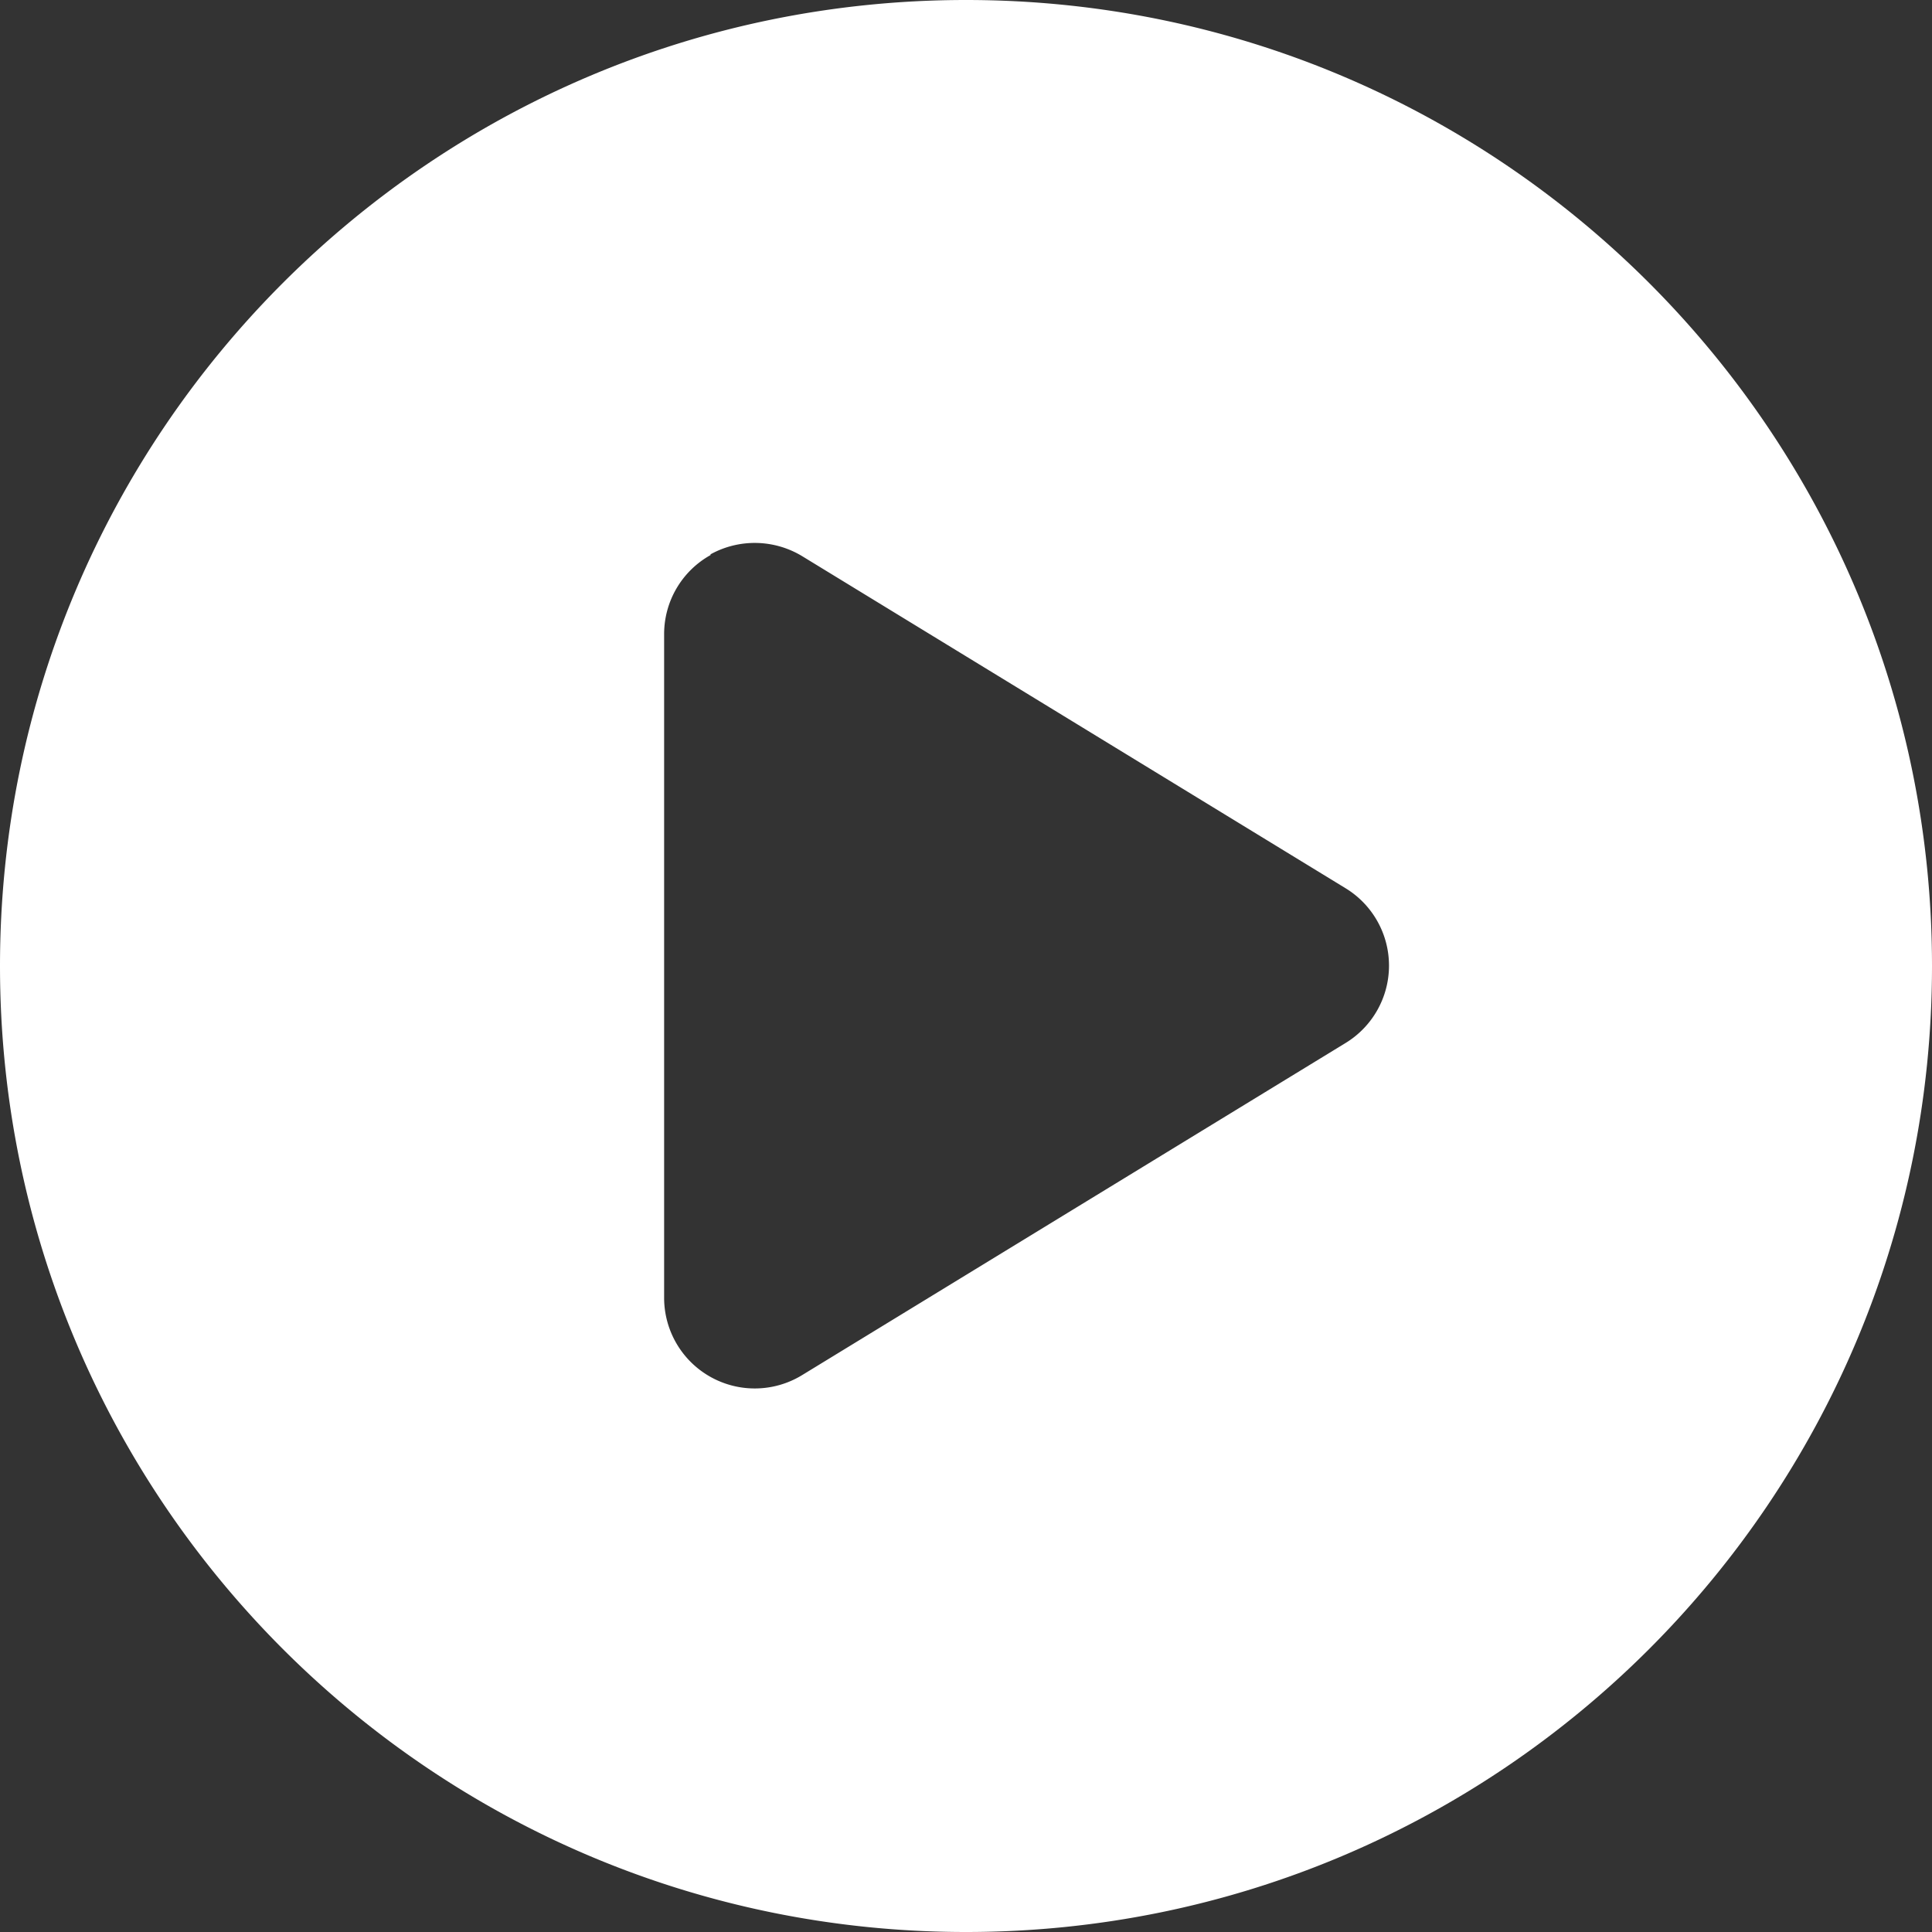 <svg xmlns="http://www.w3.org/2000/svg" width="512" height="512" viewBox="0 0 512 512">
  <rect x="0" y="0" width="512" height="512" fill="#333333" stroke="none"/>
  <path id="circle-play-solid-full" d="M64,320C64,178.6,178.6,64,320,64S576,178.6,576,320,461.4,576,320,576,64,461.4,64,320ZM252.3,211.1A23.97,23.97,0,0,0,240,232V408a24.024,24.024,0,0,0,36.6,20.4l144-88a24.022,24.022,0,0,0,0-41l-144-88a24.259,24.259,0,0,0-24.3-.5Z" transform="translate(-64 -64)" fill="#fff"/>
</svg>
